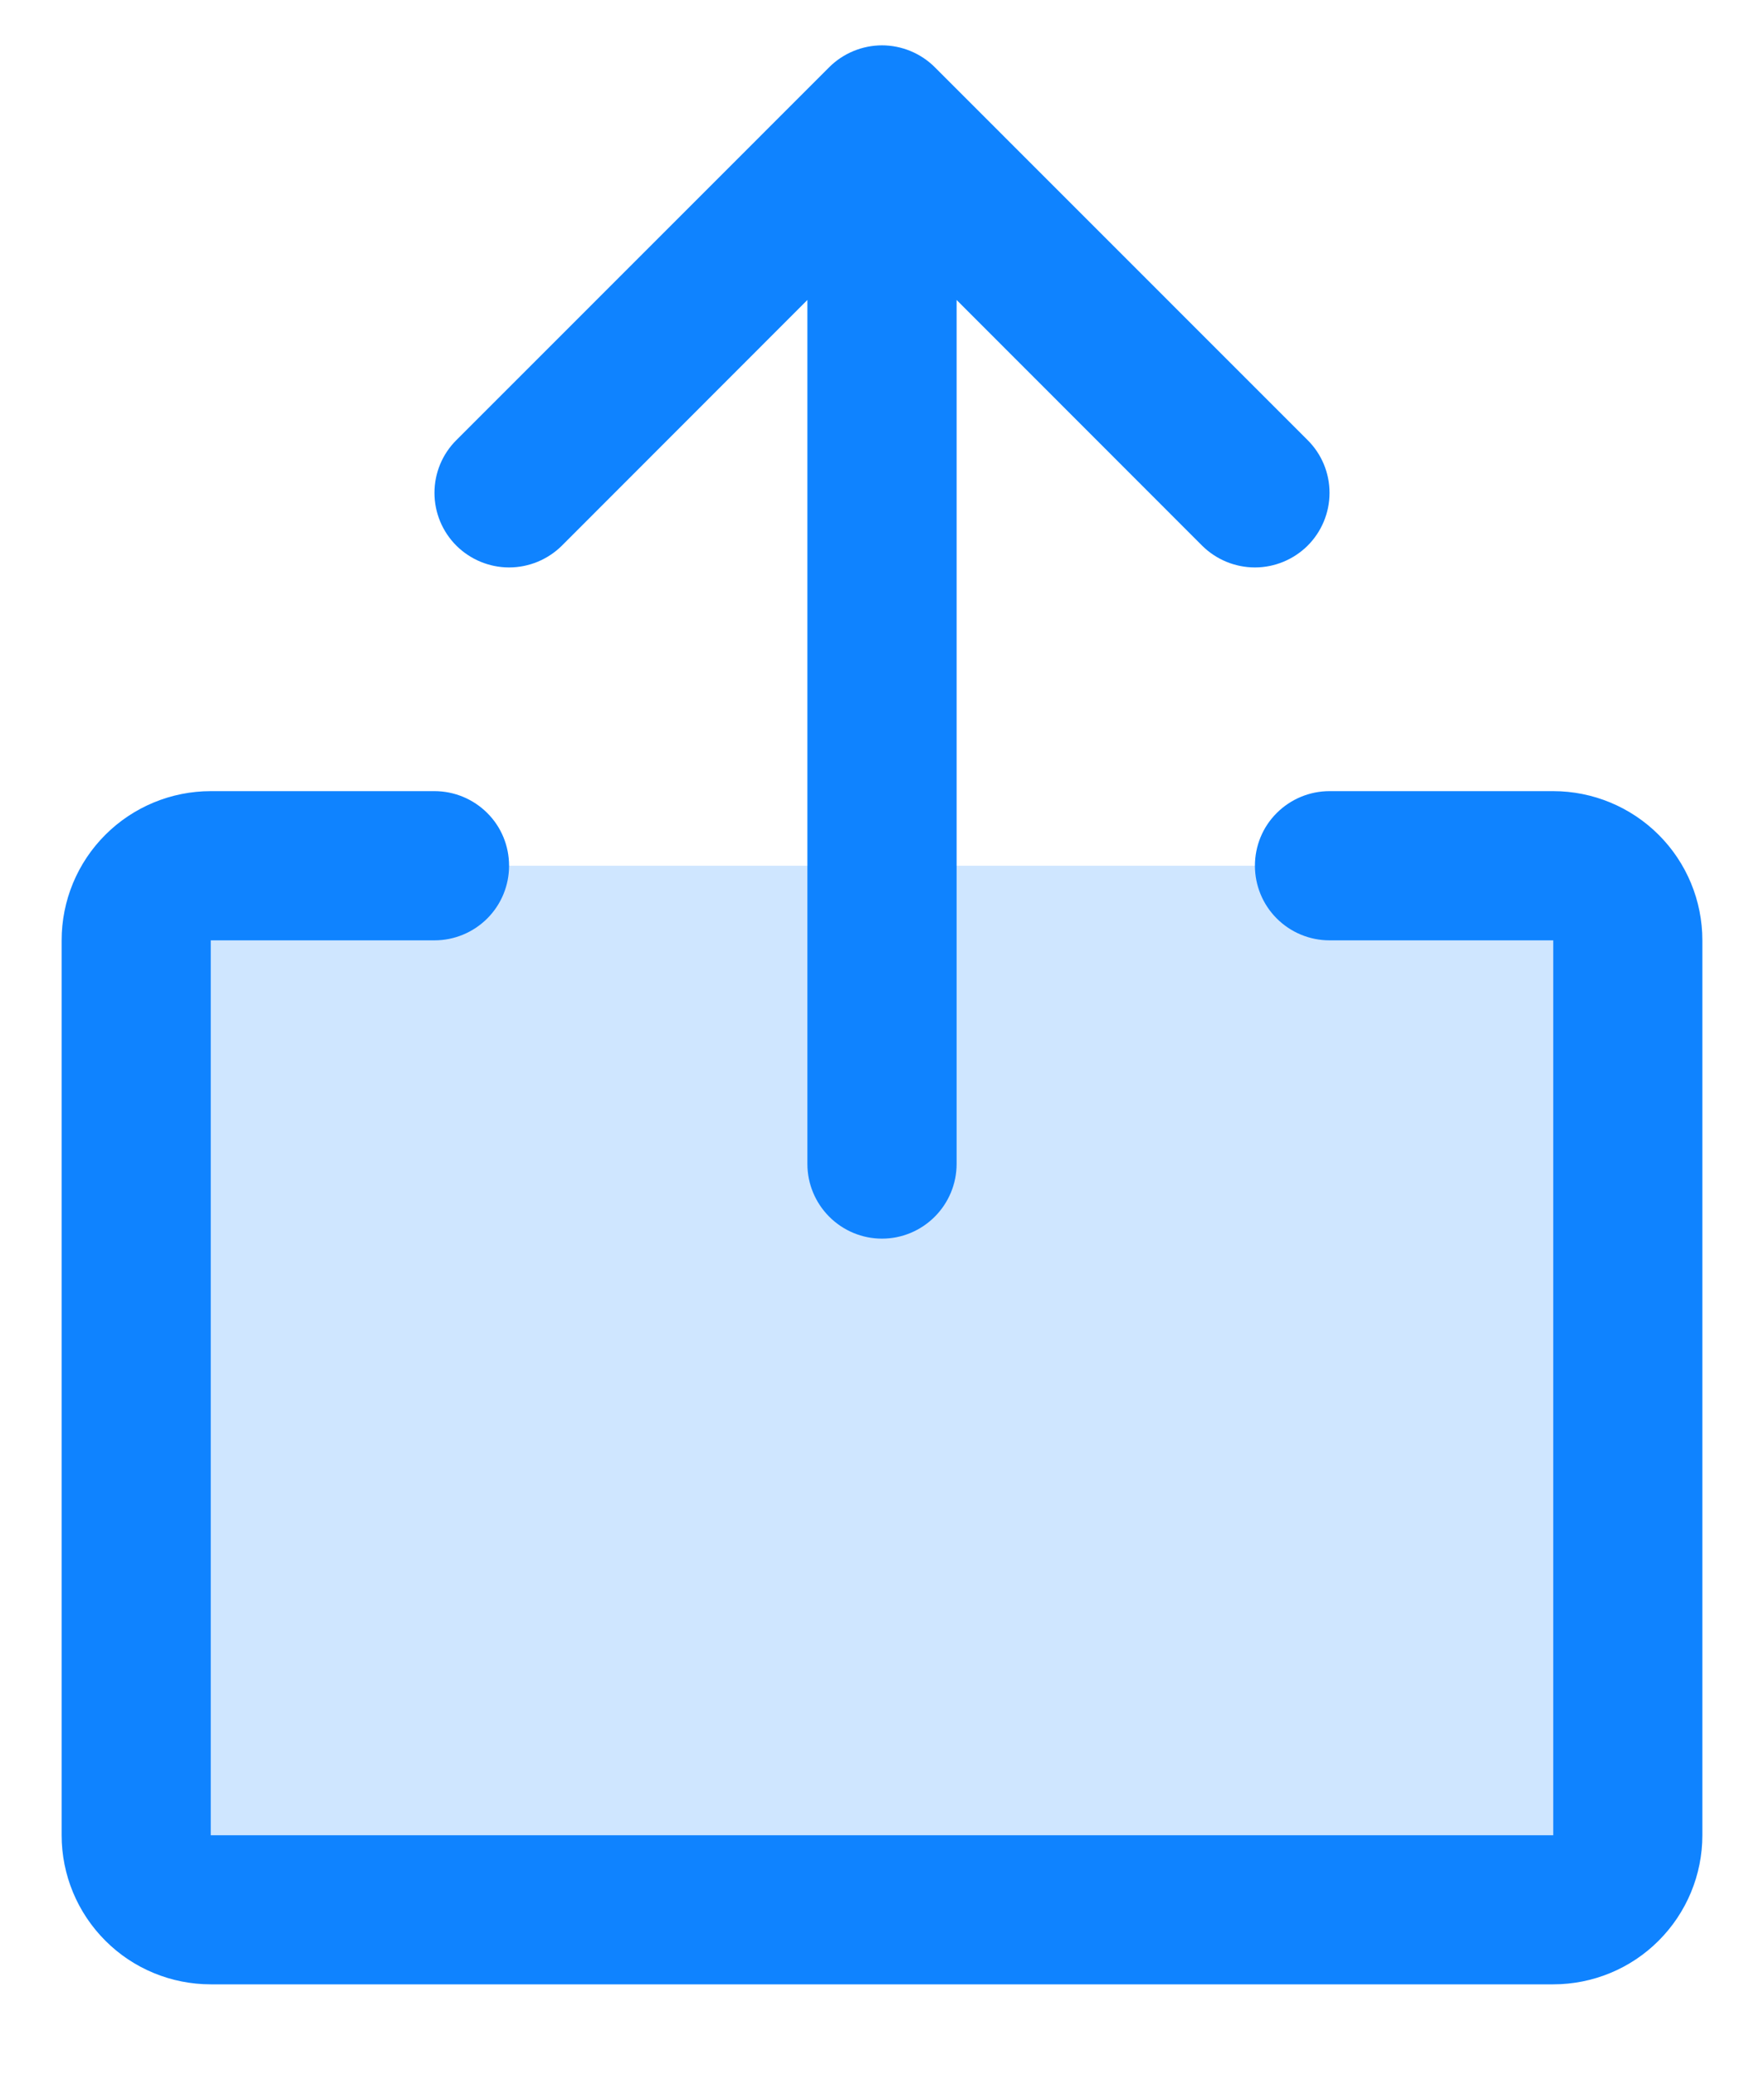 <svg width="17" height="20" viewBox="0 0 17 20" fill="none" xmlns="http://www.w3.org/2000/svg">
<path opacity="0.2" d="M15.688 8.344V18.406H1.312V8.344H15.688Z" fill="#0F83FF"/>
<path d="M16.406 9.063V17.688C16.406 18.069 16.255 18.434 15.985 18.704C15.716 18.974 15.35 19.125 14.969 19.125H2.031C1.65 19.125 1.284 18.974 1.015 18.704C0.745 18.434 0.594 18.069 0.594 17.688V9.063C0.594 8.681 0.745 8.316 1.015 8.046C1.284 7.777 1.65 7.625 2.031 7.625H4.188C4.378 7.625 4.561 7.701 4.696 7.836C4.831 7.97 4.906 8.153 4.906 8.344C4.906 8.534 4.831 8.717 4.696 8.852C4.561 8.987 4.378 9.063 4.188 9.063H2.031V17.688H14.969V9.063H12.812C12.622 9.063 12.439 8.987 12.304 8.852C12.169 8.717 12.094 8.534 12.094 8.344C12.094 8.153 12.169 7.97 12.304 7.836C12.439 7.701 12.622 7.625 12.812 7.625H14.969C15.35 7.625 15.716 7.777 15.985 8.046C16.255 8.316 16.406 8.681 16.406 9.063ZM5.415 5.259L7.781 2.891V11.219C7.781 11.409 7.857 11.592 7.992 11.727C8.127 11.862 8.309 11.938 8.5 11.938C8.691 11.938 8.873 11.862 9.008 11.727C9.143 11.592 9.219 11.409 9.219 11.219V2.891L11.585 5.259C11.72 5.393 11.903 5.469 12.094 5.469C12.284 5.469 12.467 5.393 12.602 5.259C12.737 5.124 12.813 4.941 12.813 4.75C12.813 4.559 12.737 4.376 12.602 4.242L9.009 0.648C8.942 0.581 8.862 0.528 8.775 0.492C8.688 0.456 8.594 0.437 8.5 0.437C8.406 0.437 8.312 0.456 8.225 0.492C8.138 0.528 8.058 0.581 7.991 0.648L4.398 4.242C4.263 4.376 4.187 4.559 4.187 4.75C4.187 4.941 4.263 5.124 4.398 5.259C4.533 5.393 4.716 5.469 4.906 5.469C5.097 5.469 5.28 5.393 5.415 5.259Z" fill="#0F83FF"/>
</svg>
